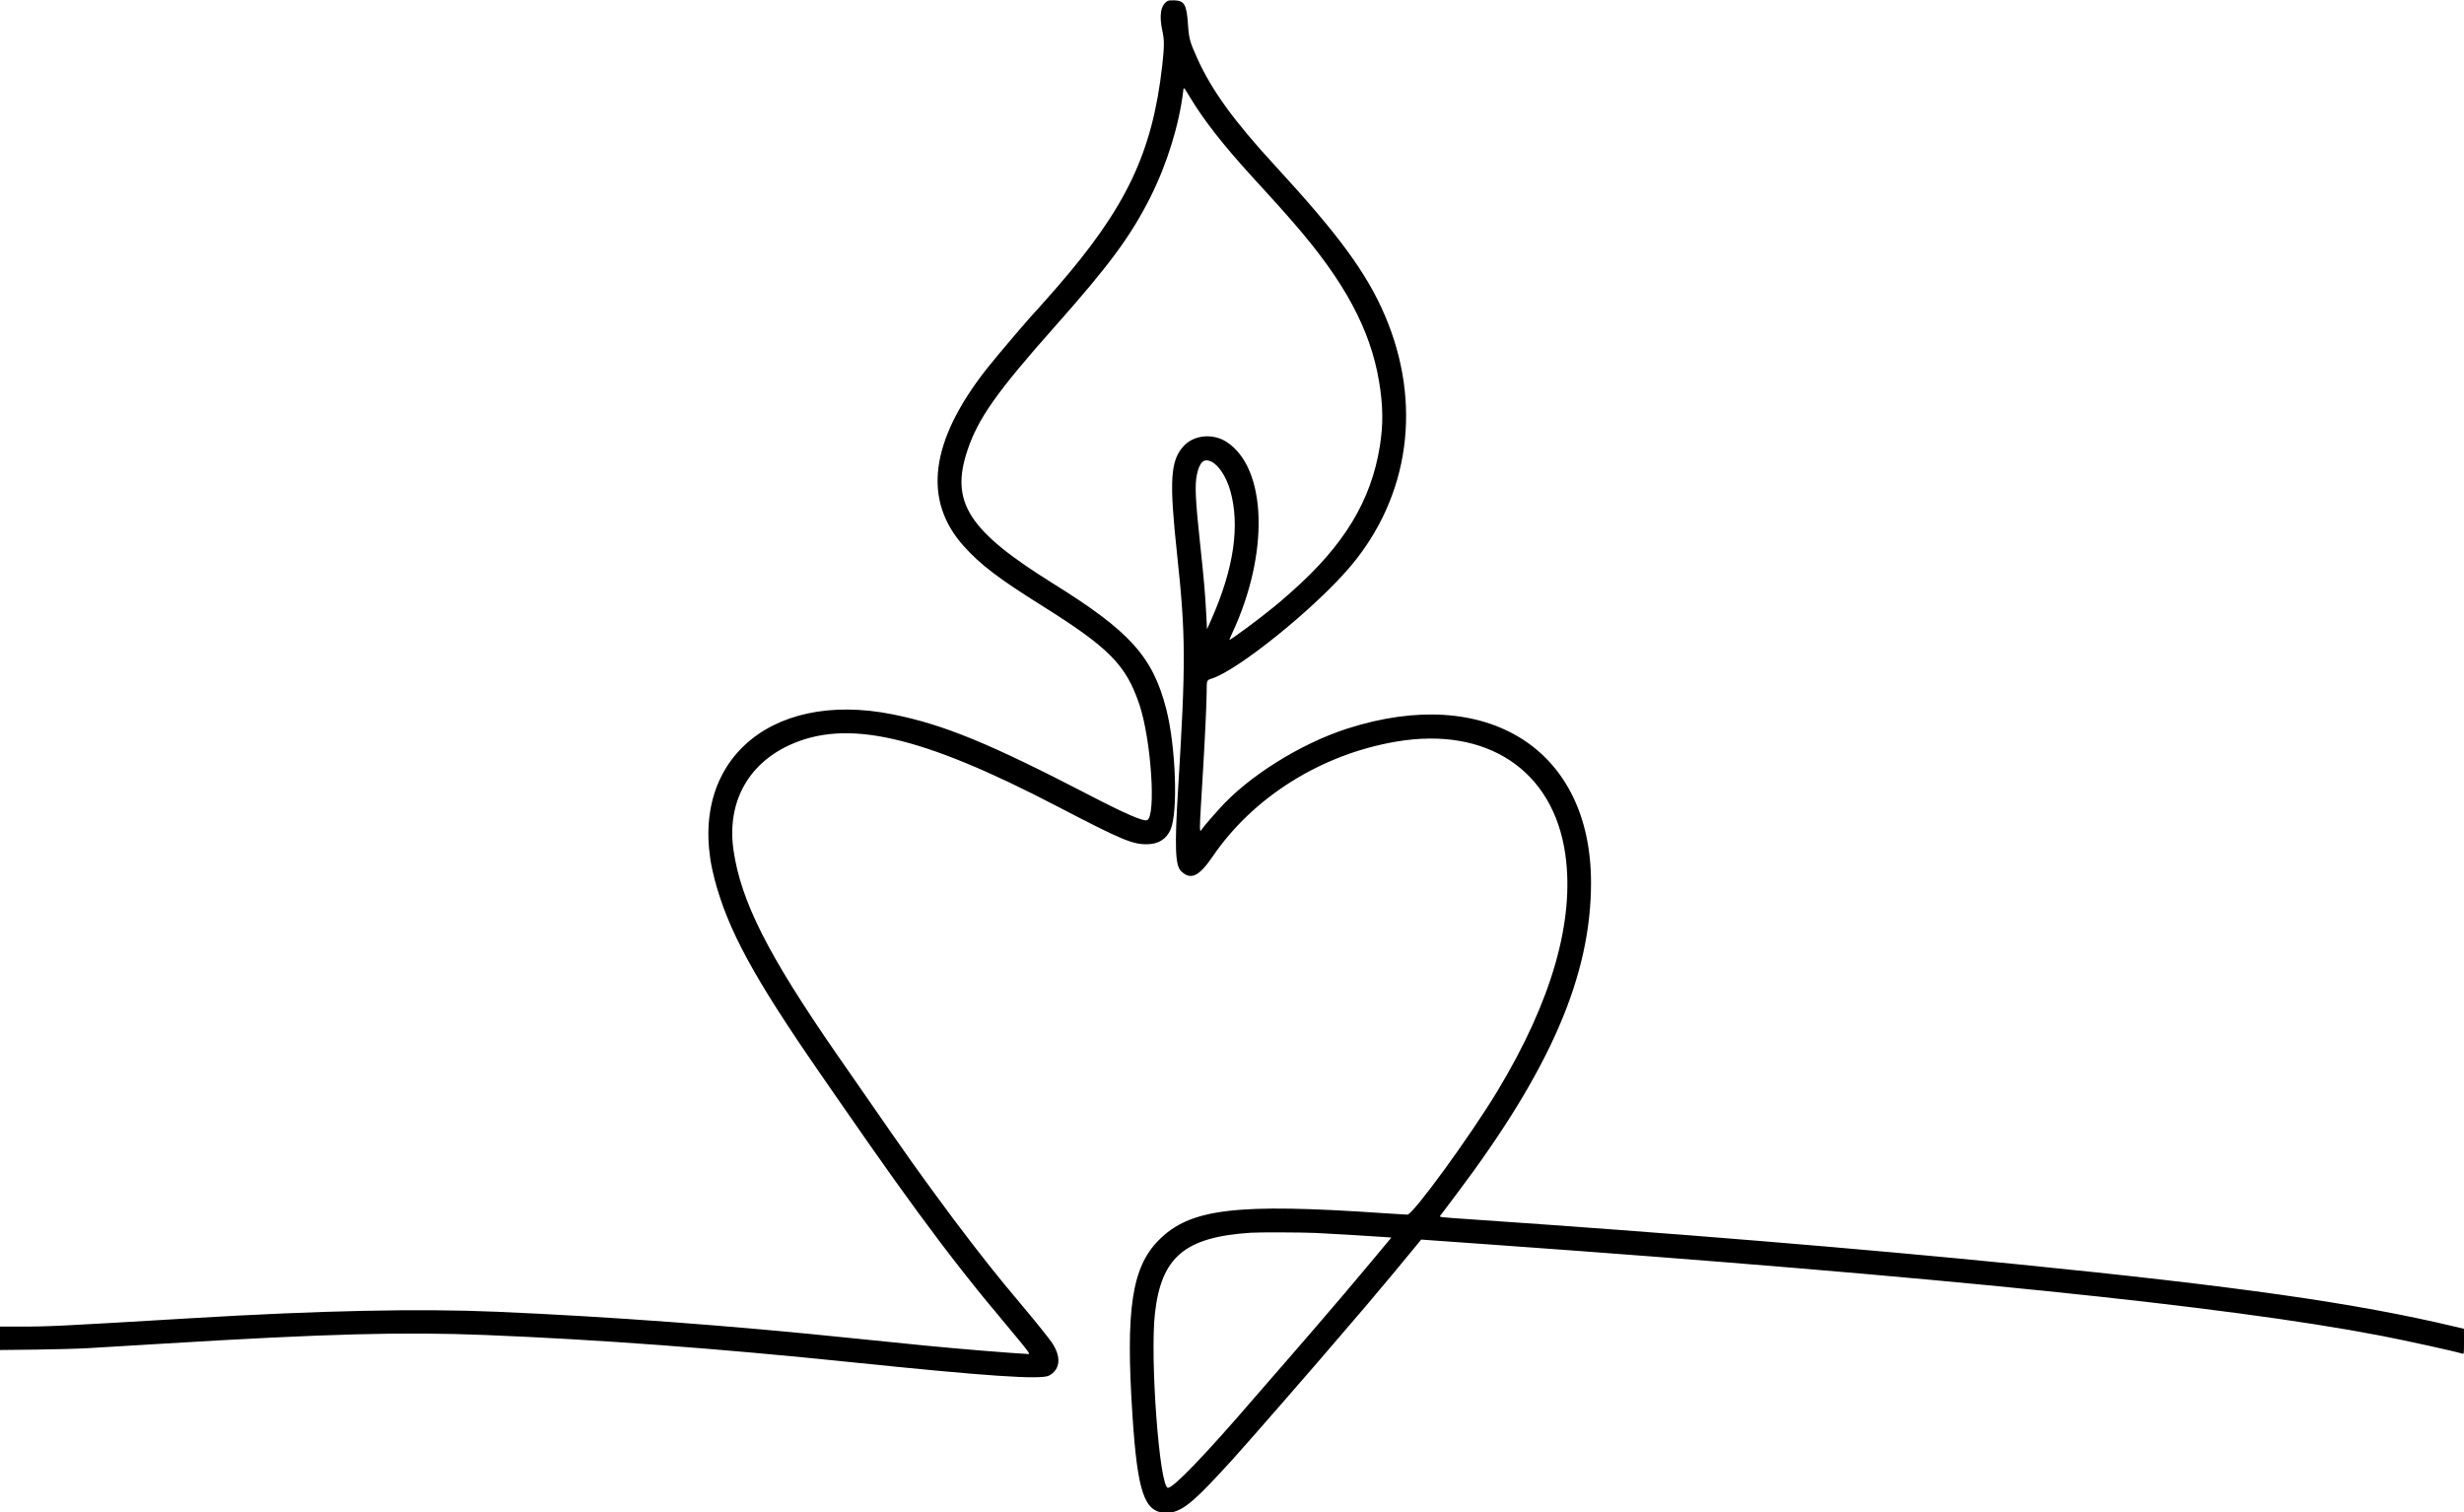 <?xml version="1.0" encoding="UTF-8"?>
<!DOCTYPE svg PUBLIC '-//W3C//DTD SVG 1.0//EN'
          'http://www.w3.org/TR/2001/REC-SVG-20010904/DTD/svg10.dtd'>
<svg height="245.5" preserveAspectRatio="xMidYMid meet" version="1.0" viewBox="0.0 100.2 400.0 245.5" width="400.0" xmlns="http://www.w3.org/2000/svg" xmlns:xlink="http://www.w3.org/1999/xlink" zoomAndPan="magnify"
><g id="change1_1"
  ><path d="M189.543 100.358 C 188.416 101.025,188.137 102.689,188.714 105.296 C 189.024 106.697,189.017 107.806,188.680 110.800 C 187.073 125.033,182.840 133.917,171.416 147.029 C 170.400 148.195,168.395 150.466,168.339 150.514 C 167.770 151.004,161.769 158.039,160.101 160.171 C 150.967 171.853,149.758 181.408,156.471 188.868 C 159.181 191.880,162.069 194.084,168.971 198.407 C 180.066 205.356,182.799 208.119,184.967 214.571 C 186.887 220.286,187.711 232.761,186.207 233.339 C 185.599 233.572,182.734 232.326,176.776 229.238 C 160.619 220.865,153.238 217.833,144.971 216.171 C 124.490 212.055,111.106 224.441,116.013 242.971 C 118.197 251.219,122.387 258.918,133.181 274.514 C 134.030 275.740,135.178 277.400,135.733 278.203 C 143.463 289.380,147.760 295.393,152.615 301.829 C 155.011 305.004,158.679 309.656,160.454 311.771 C 160.691 312.054,161.162 312.615,161.500 313.017 C 161.838 313.420,162.397 314.095,162.743 314.517 C 163.089 314.939,163.946 315.973,164.649 316.814 C 166.833 319.428,167.251 320.000,166.976 320.000 C 166.587 320.000,162.088 319.670,159.143 319.425 C 153.180 318.930,147.958 318.428,138.343 317.427 C 118.846 315.398,99.155 313.934,80.629 313.135 C 68.065 312.593,52.027 312.931,31.143 314.177 C 9.394 315.474,7.988 315.543,3.130 315.543 L 0.000 315.543 0.000 317.444 L 0.000 319.345 5.686 319.281 C 8.813 319.245,12.760 319.135,14.457 319.035 C 16.154 318.935,21.760 318.599,26.914 318.287 C 53.126 316.702,65.430 316.376,78.800 316.909 C 96.997 317.636,116.652 319.095,138.114 321.314 C 160.089 323.586,168.987 324.191,170.286 323.501 C 172.159 322.506,172.327 320.423,170.722 318.083 C 170.324 317.502,167.849 314.401,166.961 313.371 C 166.387 312.706,164.785 310.781,162.946 308.551 C 159.894 304.847,155.593 299.255,151.887 294.171 C 151.360 293.449,150.535 292.317,150.053 291.657 C 147.859 288.651,143.720 282.732,135.668 271.086 C 124.669 255.178,120.291 246.512,119.081 238.252 C 117.968 230.651,121.291 224.350,128.078 221.189 C 137.445 216.826,149.506 219.572,171.657 231.108 C 182.293 236.648,183.956 237.336,186.445 237.235 C 188.141 237.166,189.367 236.357,190.022 234.876 C 191.261 232.074,190.879 221.340,189.324 215.292 C 187.144 206.810,183.428 202.682,171.029 194.970 C 157.210 186.374,154.228 181.755,157.047 173.314 C 158.779 168.129,161.818 163.822,171.199 153.257 C 180.084 143.251,183.524 138.596,186.738 132.229 C 189.434 126.888,191.439 120.417,192.075 115.005 C 192.162 114.261,192.109 114.212,193.247 116.095 C 195.458 119.756,198.534 123.687,203.186 128.797 C 203.728 129.393,204.738 130.498,205.430 131.254 C 206.697 132.639,208.233 134.346,208.877 135.086 C 209.069 135.306,209.606 135.923,210.071 136.457 C 218.248 145.845,222.461 153.677,223.874 162.114 C 224.533 166.055,224.569 169.088,223.997 172.655 C 222.583 181.477,218.211 188.688,209.712 196.217 C 208.026 197.711,208.017 197.719,206.686 198.810 C 204.398 200.687,199.681 204.176,199.576 204.071 C 199.557 204.052,199.767 203.553,200.044 202.961 C 206.075 190.043,205.686 176.270,199.166 171.965 C 196.952 170.503,193.851 170.777,192.179 172.583 C 189.988 174.949,189.790 178.113,191.080 190.134 C 192.498 203.346,192.517 207.772,191.243 228.400 C 190.668 237.713,190.782 240.702,191.745 241.623 C 193.307 243.116,194.639 242.492,196.866 239.225 C 203.457 229.555,214.520 222.637,226.686 220.578 C 241.425 218.083,252.169 225.253,254.110 238.881 C 255.648 249.680,251.900 262.732,243.059 277.358 C 238.676 284.610,229.379 297.371,228.479 297.371 C 228.267 297.371,226.619 297.270,224.818 297.146 C 200.616 295.476,193.154 296.373,188.061 301.561 C 183.730 305.974,182.717 312.760,183.836 329.886 C 184.665 342.578,185.778 345.771,189.371 345.771 C 191.534 345.771,193.375 344.404,198.059 339.318 C 198.781 338.535,199.659 337.583,200.010 337.204 C 200.669 336.491,205.786 330.678,207.600 328.580 C 208.166 327.926,209.573 326.306,210.726 324.981 C 211.880 323.656,213.272 322.057,213.819 321.429 C 214.680 320.439,219.999 314.241,221.657 312.294 C 223.913 309.646,228.099 304.626,230.011 302.274 L 230.708 301.417 242.297 302.246 C 314.553 307.412,361.272 312.191,386.229 316.971 C 390.400 317.770,398.593 319.569,399.791 319.949 C 399.988 320.012,400.000 319.899,400.000 317.960 L 400.000 315.905 398.486 315.544 C 382.430 311.722,363.295 309.000,327.029 305.376 C 301.753 302.851,271.705 300.382,239.257 298.164 C 233.344 297.760,233.628 297.795,233.844 297.498 C 233.930 297.380,235.081 295.851,236.403 294.099 C 251.696 273.828,258.276 258.606,258.283 243.486 C 258.292 221.835,241.454 211.179,218.743 218.463 C 211.095 220.916,202.566 226.270,197.885 231.555 C 197.696 231.768,197.131 232.406,196.628 232.972 C 196.125 233.539,195.509 234.274,195.259 234.606 C 194.633 235.435,194.627 236.424,195.317 224.914 C 195.624 219.782,195.886 214.091,195.886 212.532 C 195.886 210.620,195.889 210.612,196.686 210.361 C 201.013 208.996,213.577 198.840,219.239 192.129 C 228.837 180.752,230.910 165.679,224.834 151.438 C 221.895 144.550,217.305 138.285,207.034 127.143 C 200.338 119.879,196.689 114.846,194.355 109.657 C 193.144 106.963,193.015 106.488,192.849 104.090 C 192.630 100.940,192.271 100.314,190.650 100.255 C 190.122 100.236,189.680 100.277,189.543 100.358 M196.634 175.128 C 197.814 175.677,199.075 177.595,199.707 179.802 C 201.331 185.473,200.310 192.473,196.653 200.743 L 195.945 202.343 195.808 199.714 C 195.644 196.566,195.449 194.337,194.857 188.800 C 194.039 181.152,193.936 178.898,194.324 177.143 C 194.760 175.170,195.443 174.574,196.634 175.128 M213.600 300.344 C 215.889 300.451,222.333 300.834,224.793 301.009 L 225.871 301.086 224.972 302.171 C 224.478 302.769,223.835 303.540,223.543 303.886 C 223.252 304.231,222.197 305.491,221.199 306.686 C 220.201 307.880,218.748 309.603,217.969 310.514 C 214.755 314.277,214.190 314.937,213.371 315.881 C 212.900 316.425,212.231 317.198,211.886 317.600 C 211.540 318.002,210.871 318.774,210.400 319.316 C 209.929 319.858,209.280 320.606,208.958 320.979 C 208.636 321.352,207.431 322.737,206.281 324.057 C 205.130 325.377,203.902 326.790,203.551 327.197 C 195.687 336.330,190.515 341.714,189.605 341.714 C 188.232 341.714,186.663 320.663,187.493 313.371 C 188.534 304.227,192.354 301.015,203.029 300.308 C 204.416 300.216,211.364 300.240,213.600 300.344" fill-rule="evenodd"
  /></g
></svg
>
